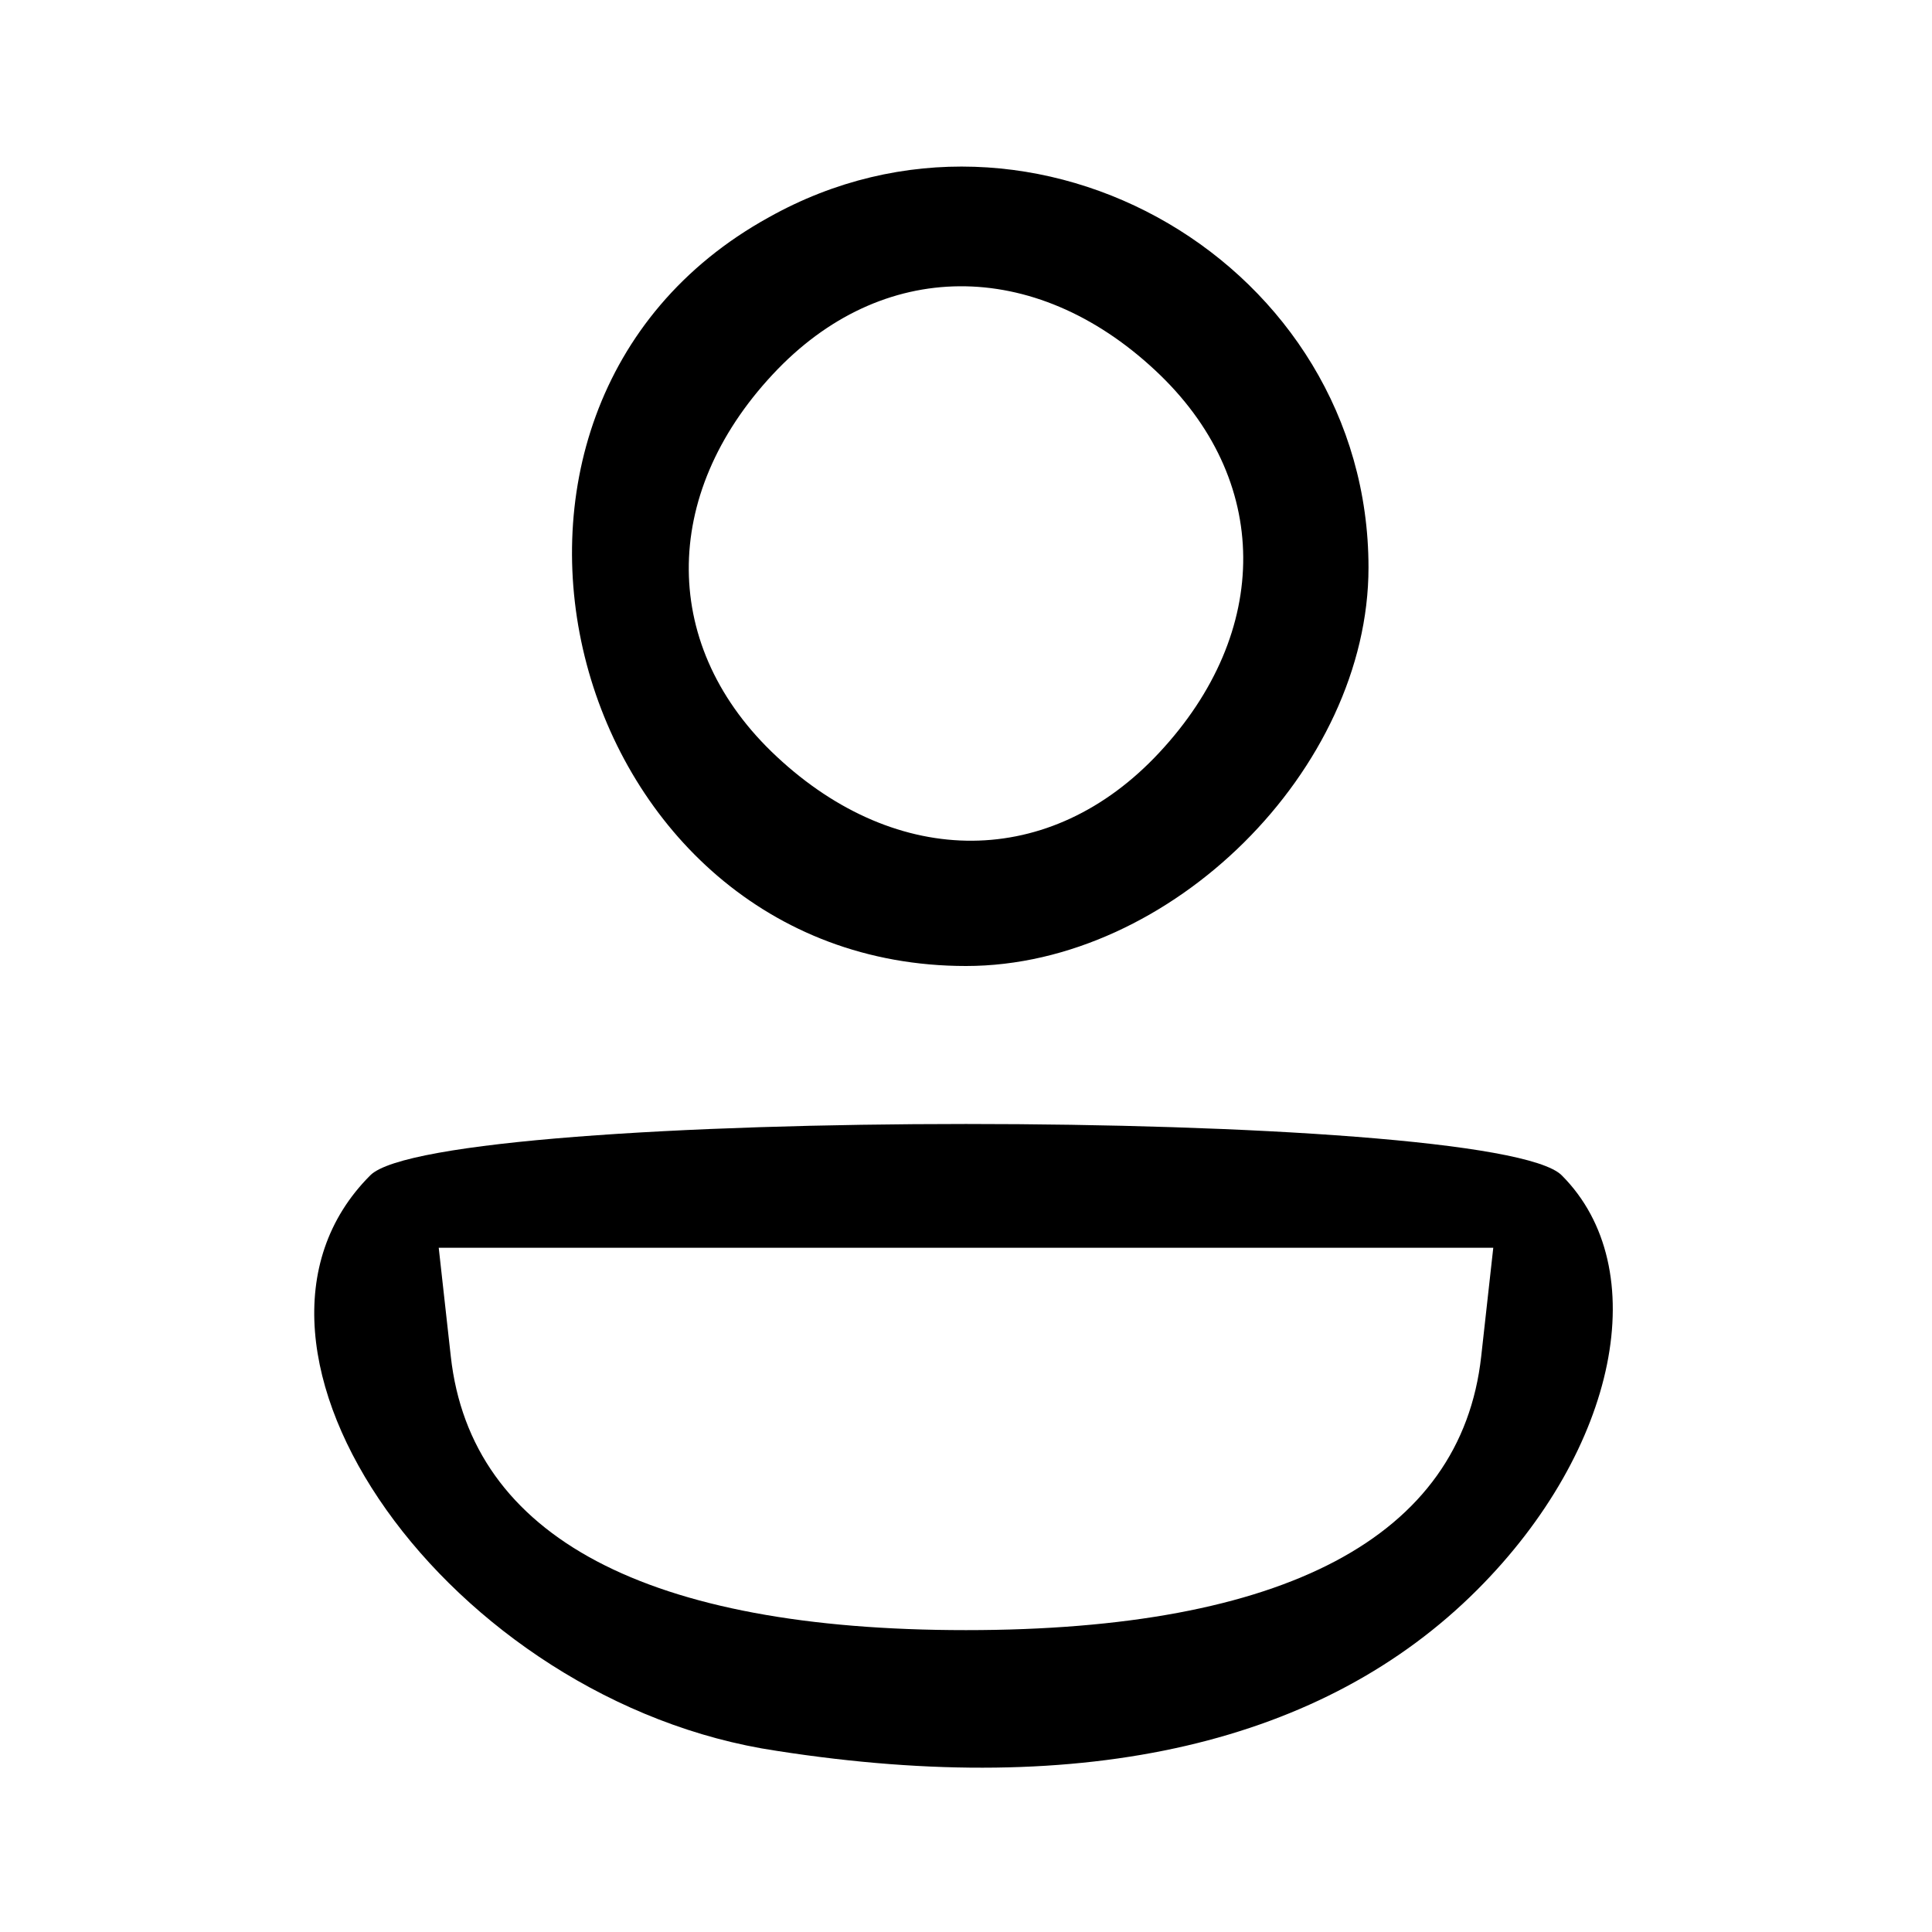 <?xml version="1.0" standalone="no"?>
<!DOCTYPE svg PUBLIC "-//W3C//DTD SVG 20010904//EN"
 "http://www.w3.org/TR/2001/REC-SVG-20010904/DTD/svg10.dtd">
<svg version="1.0" xmlns="http://www.w3.org/2000/svg"
 width="48pt" height="48pt" viewBox="0 0 48 48"
 preserveAspectRatio="xMidYMid meet">

<g transform="translate(0,48) scale(0.1,-0.1)"
fill="#000000" stroke="none">
<path d="M191 426 c-87 -48 -50 -186 49 -186 51 0 100 49 100 99 0 75 -83 124
-149 87z m96 -38 c29 -27 29 -65 1 -95 -27 -29 -65 -29 -95 -1 -29 27 -29 65
-1 95 27 29 65 29 95 1z"/>
<path d="M92 188 c-43 -43 20 -131 101 -143 77 -12 136 2 174 40 35 35 44 80
21 103 -17 17 -279 17 -296 0z m276 -45 c-5 -45 -49 -68 -128 -68 -79 0 -123
23 -128 68 l-3 27 131 0 131 0 -3 -27z"/>
</g>
</svg>
